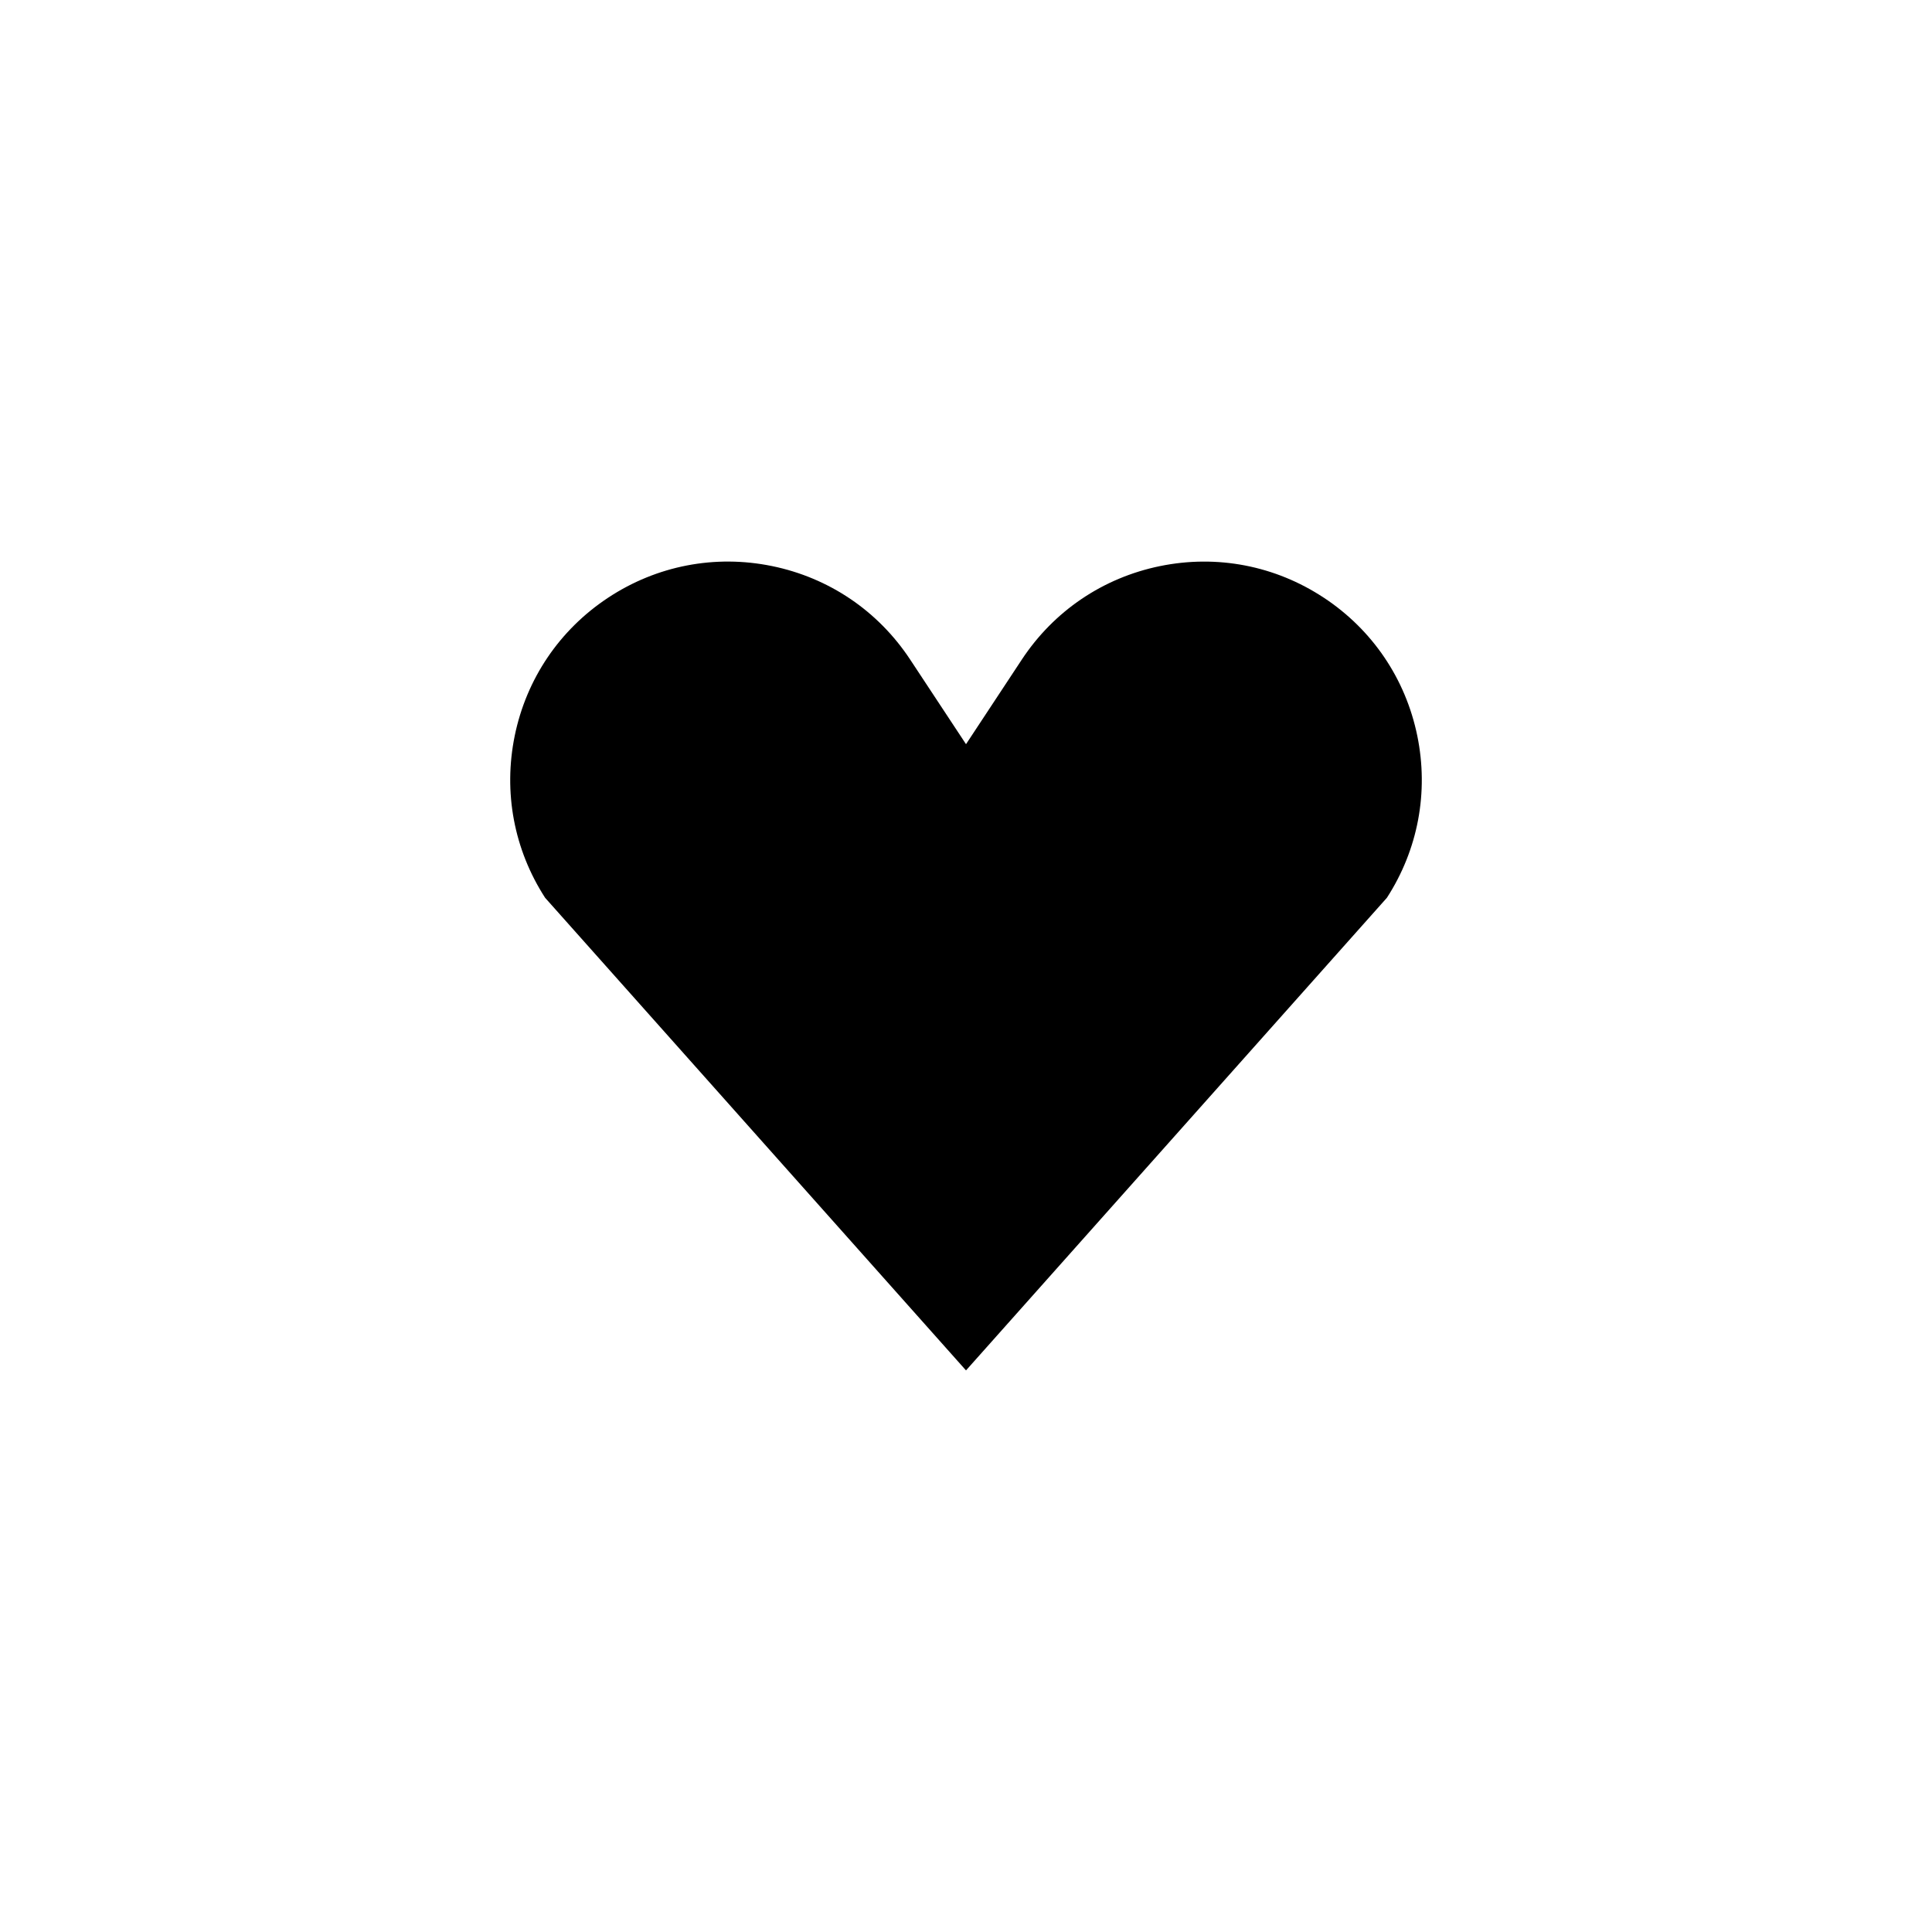 <?xml version="1.0" encoding="UTF-8"?>
<!-- The Best Svg Icon site in the world: iconSvg.co, Visit us! https://iconsvg.co -->
<svg fill="#000000" width="800px" height="800px" version="1.1" viewBox="144 144 512 512" xmlns="http://www.w3.org/2000/svg">
 <path d="m494.81 302.39c-12.879-8.496-28.289-11.465-43.41-8.367-15.113 3.098-28.117 11.898-36.613 24.777l-14.785 22.418-14.797-22.426c-8.496-12.879-21.496-21.68-36.613-24.777-15.113-3.098-30.531-0.125-43.41 8.367-12.879 8.496-21.68 21.496-24.777 36.613-3.059 14.922-0.203 30.145 8.055 42.926l111.54 125.25 111.54-125.25c8.258-12.781 11.117-28 8.055-42.926-3.102-15.113-11.902-28.113-24.781-36.605z"/>
</svg>